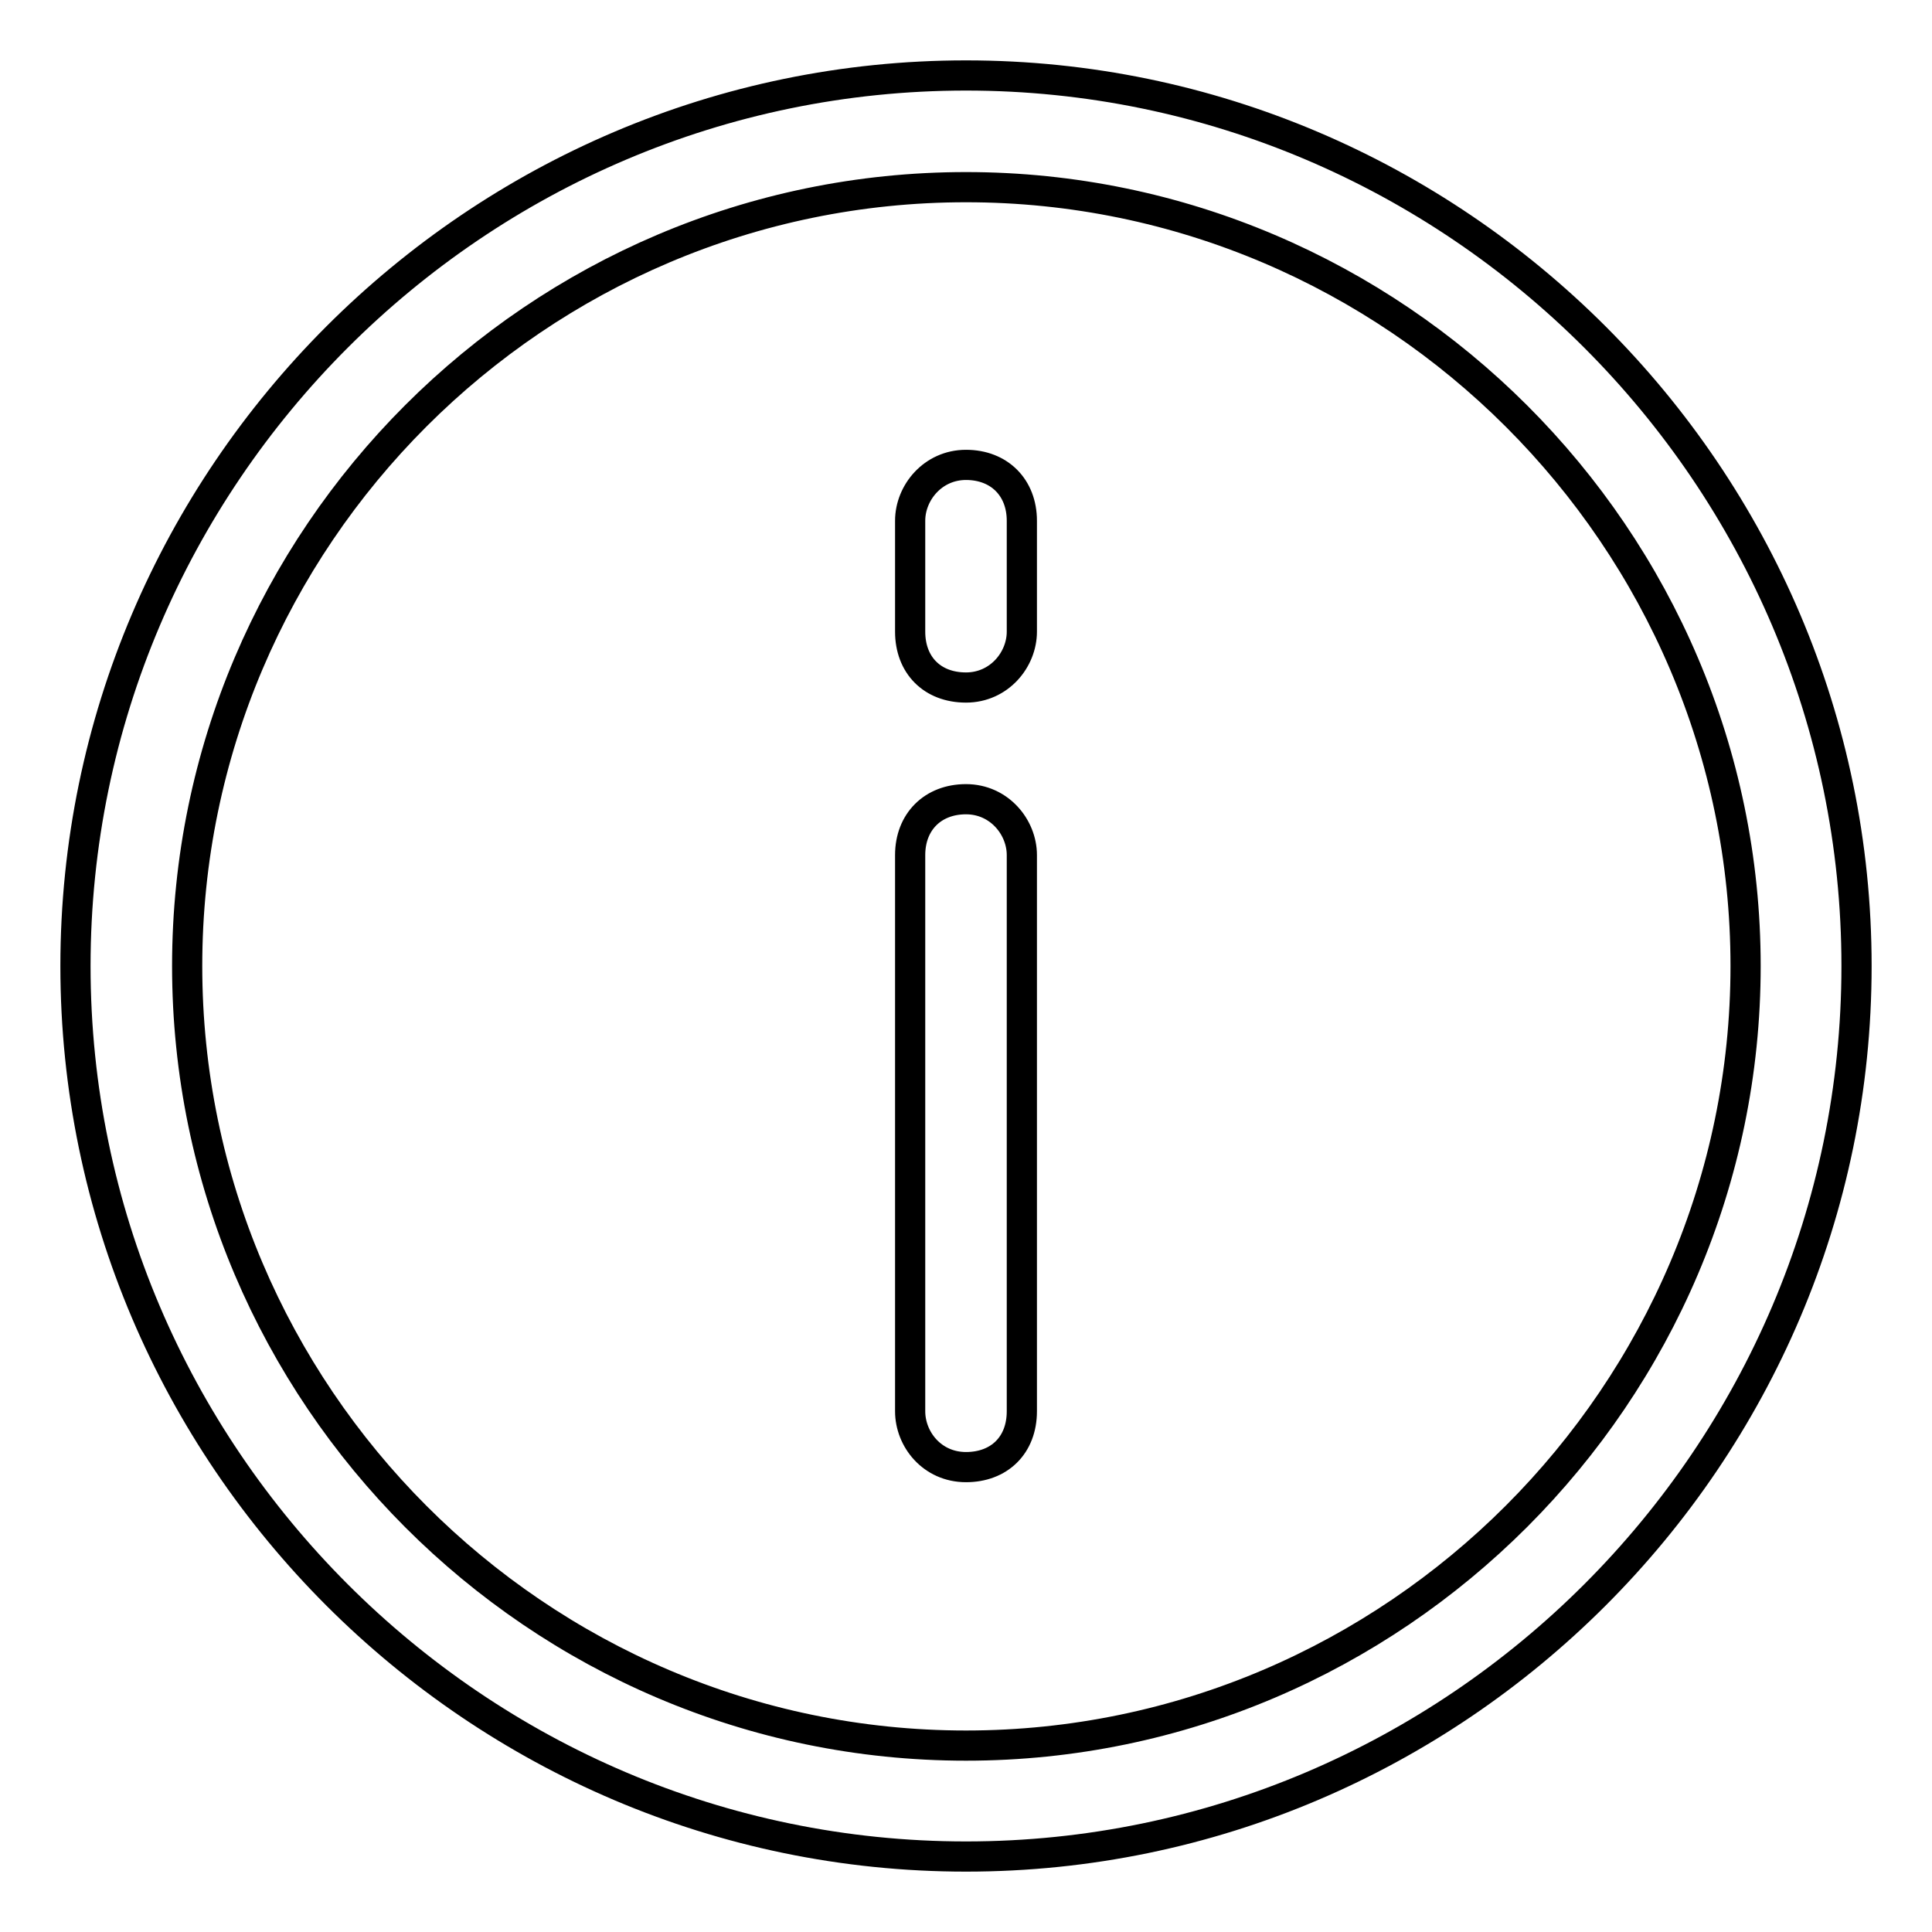 <?xml version="1.0" encoding="utf-8"?>
<!-- Svg Vector Icons : http://www.onlinewebfonts.com/icon -->
<!DOCTYPE svg PUBLIC "-//W3C//DTD SVG 1.1//EN" "http://www.w3.org/Graphics/SVG/1.1/DTD/svg11.dtd">
<svg version="1.1" xmlns="http://www.w3.org/2000/svg" xmlns:xlink="http://www.w3.org/1999/xlink" x="0px" y="0px" viewBox="0 0 256 256" enable-background="new 0 0 256 256" xml:space="preserve">
<g> <path stroke-width="4" fill-opacity="0" stroke="#000000"  d="M128,10C63.1,10,10,63.1,10,128s53.1,118,118,118c64.9,0,118-53.1,118-118S192.9,10,128,10z M128,231.3 c-56.8,0-103.2-46.5-103.2-103.3C24.8,71.2,71.2,24.8,128,24.8c56.8,0,103.3,46.5,103.3,103.2S184.8,231.3,128,231.3L128,231.3z"/> <path stroke-width="4" fill-opacity="0" stroke="#000000"  d="M128,105.9c-4.4,0-7.4,3-7.4,7.4V187c0,3.7,2.9,7.4,7.4,7.4c4.4,0,7.4-2.9,7.4-7.4v-73.7 C135.4,109.6,132.4,105.9,128,105.9z M128,61.6c-4.4,0-7.4,3.7-7.4,7.4v14.7c0,4.4,2.9,7.4,7.4,7.4c4.4,0,7.4-3.7,7.4-7.4V69 C135.4,64.6,132.4,61.6,128,61.6z"/></g>
</svg>